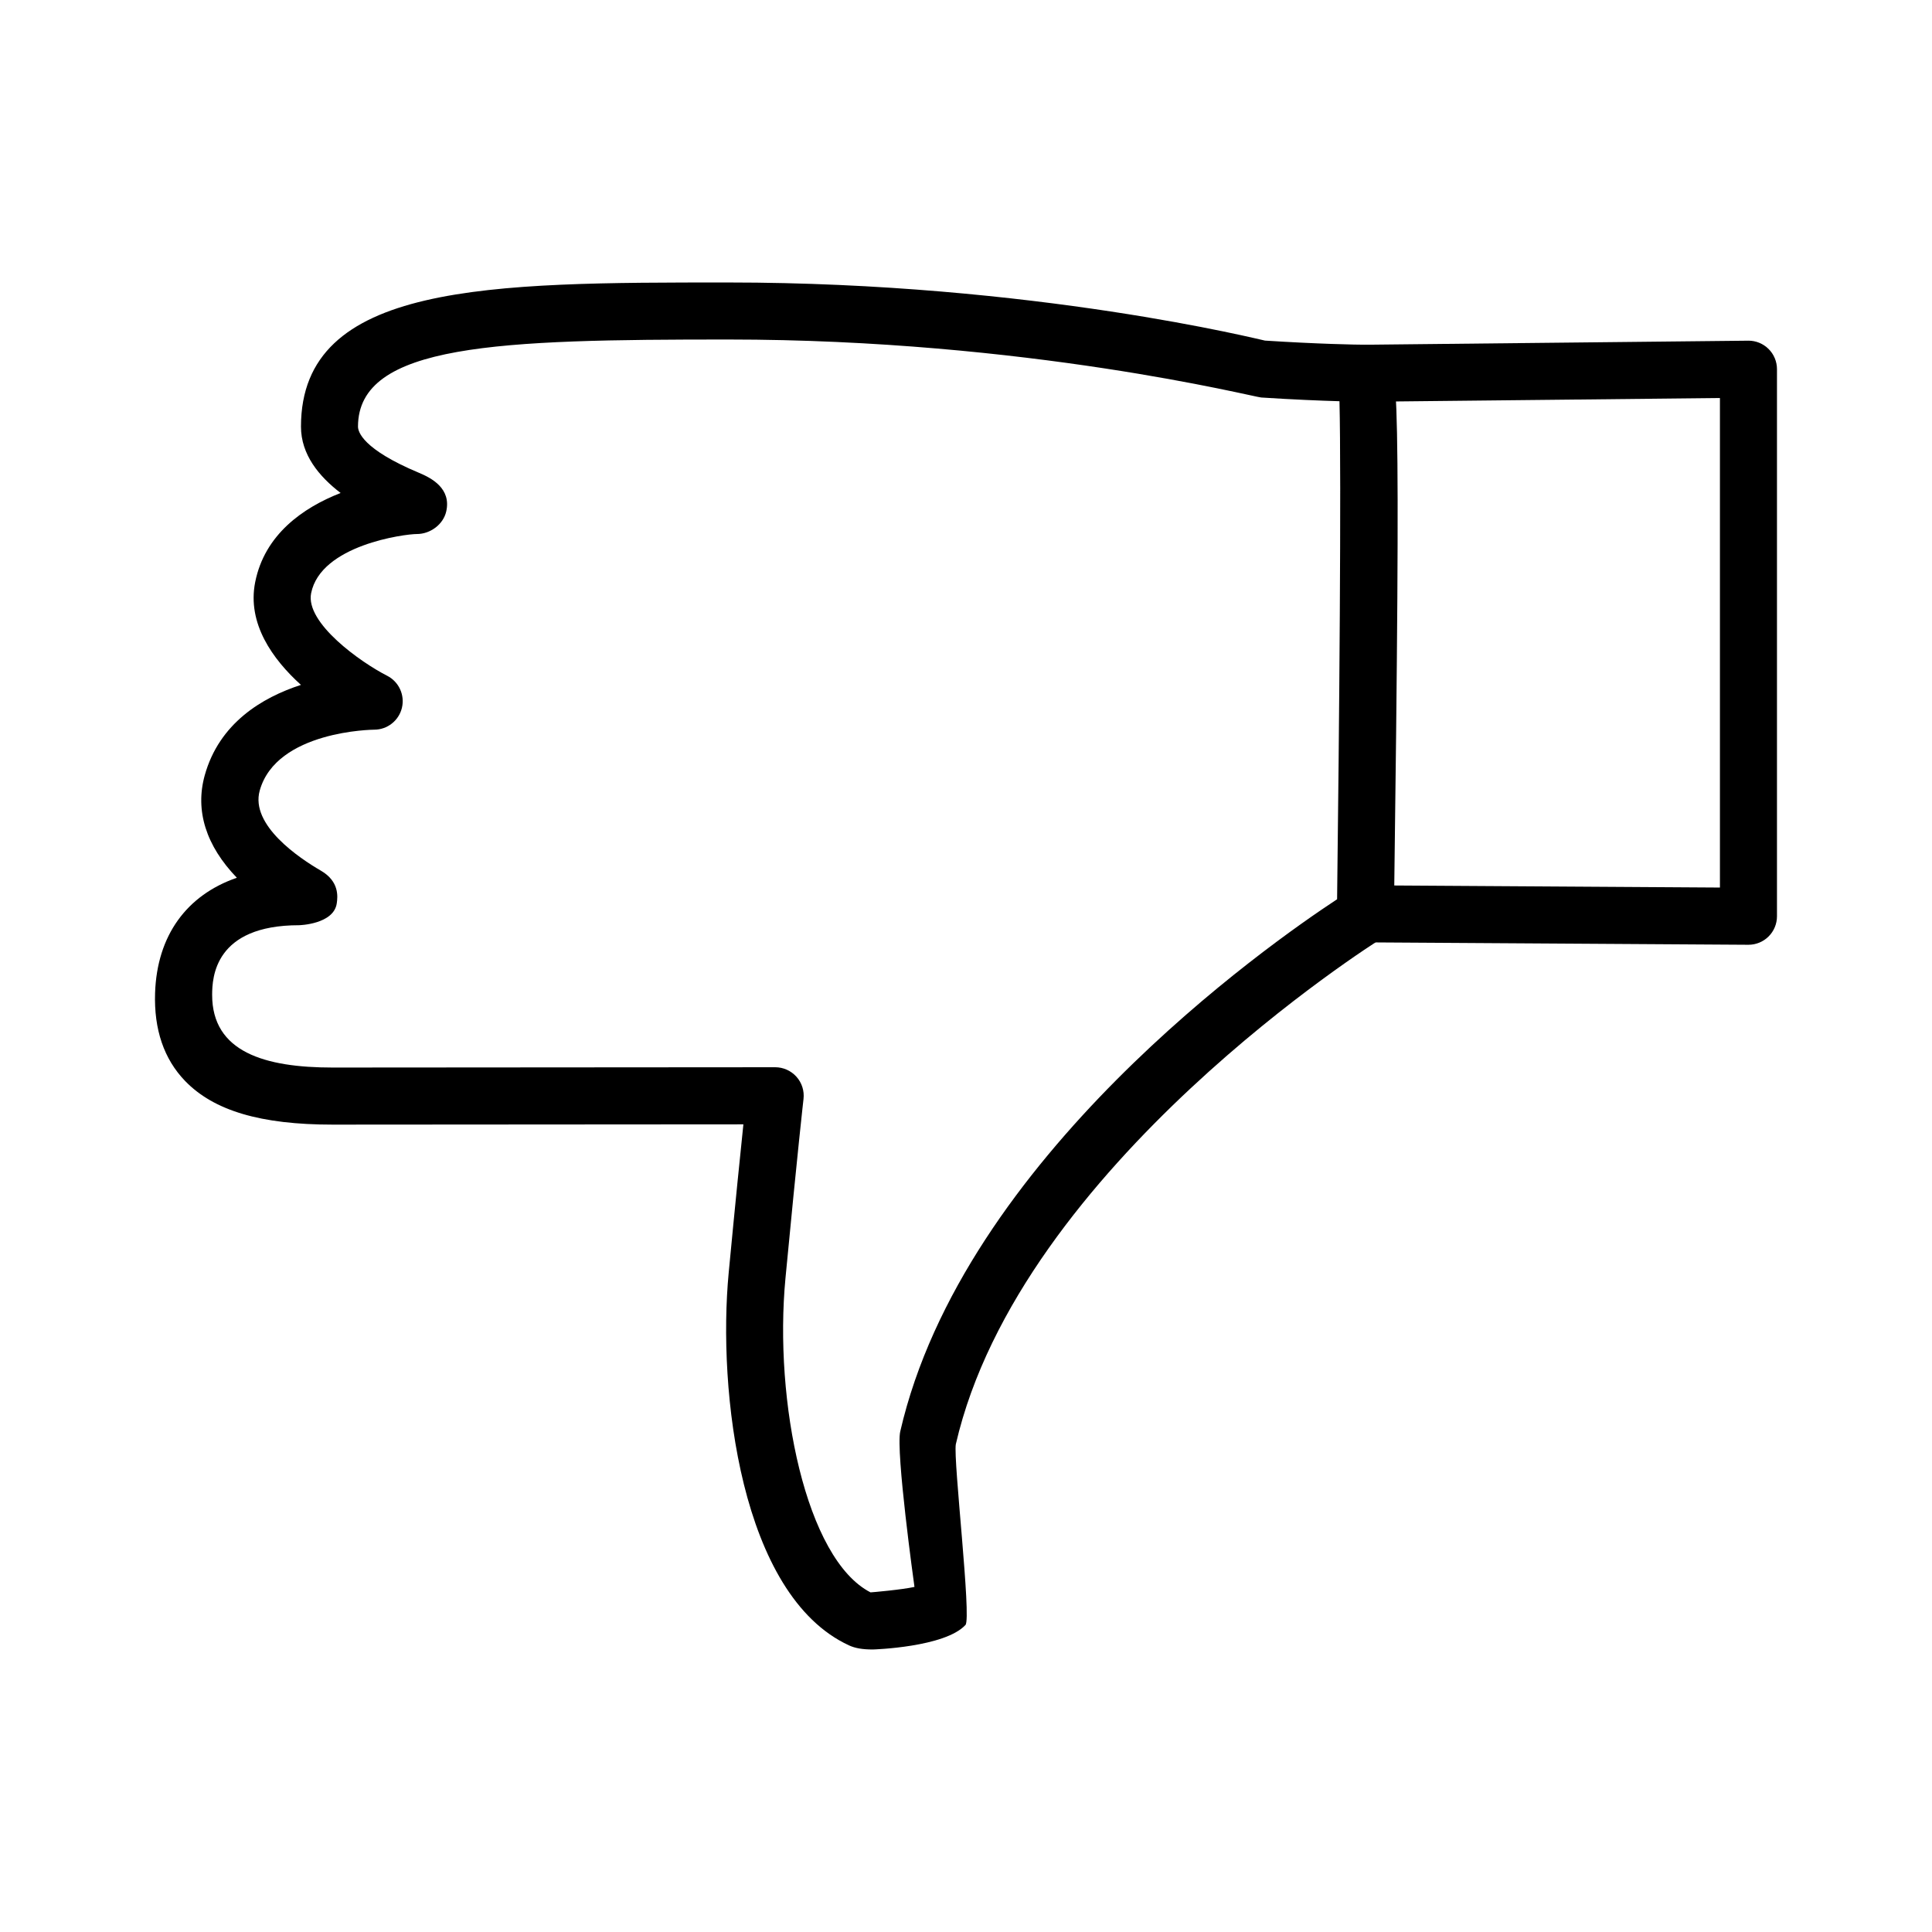 <?xml version="1.0" encoding="UTF-8"?>
<!-- The Best Svg Icon site in the world: iconSvg.co, Visit us! https://iconsvg.co -->
<svg fill="#000000" width="800px" height="800px" version="1.1" viewBox="144 144 512 512" xmlns="http://www.w3.org/2000/svg">
 <g>
  <path d="m336.97 218.86c81.211 0 141.53 15.324 142.27 15.402 13.789 0.891 24.199 1.094 26.754 1.094 2.019 0 3.988 0.828 5.41 2.262 2.934 2.973 3.918 3.977 1.996 148.96-0.035 2.578-1.379 4.961-3.57 6.324-0.953 0.594-95.539 60.043-112.53 133.84-0.707 4.133 4.191 46.109 2.562 47.883-5.441 5.918-24.379 6.504-24.562 6.504-2.727 0-4.664-0.332-6.293-1.082-28.828-13.289-34.863-67.648-31.895-98.785 1.82-19.141 3.113-31.84 3.894-39.301-23.301 0.02-88.273 0.074-108.87 0.074-19.027 0-31.449-3.672-39.082-11.566-5.602-5.801-8.281-13.648-7.957-23.34 0.516-15.203 8.348-25.906 21.668-30.516-8.152-8.469-11.113-17.75-8.516-27.121 3.836-13.824 15.168-20.637 25.504-23.988-7.5-6.793-14.316-16.262-12.125-27.246 2.504-12.586 12.652-19.723 22.641-23.613-5.703-4.363-10.516-10.156-10.508-17.602 0.027-38.184 49.973-38.184 113.21-38.184zm162 31.469c-5.062-0.145-12.312-0.441-20.75-0.988-1.961-0.125-61.934-15.367-141.25-15.367-60.805 0-98.078 1.117-98.098 23.078 0 1.324 1.148 5.969 16.219 12.273 3.281 1.371 8.555 4.144 7.16 10.23-0.789 3.438-4.231 5.965-7.754 5.965-3.266 0-25.508 2.922-28.047 15.688-1.57 7.894 13.168 18.324 20.133 21.867 3.117 1.582 4.742 5.106 3.93 8.504-0.816 3.394-3.856 5.793-7.344 5.793-0.25 0-25.938 0.258-30.344 16.152-2.543 9.168 10.5 17.895 16.223 21.219 4.926 2.852 4.434 6.953 4.203 8.613-0.777 5.613-9.98 5.836-9.98 5.836-22.43 0-23.043 13.875-23.051 18.438-0.02 15.191 13.992 19.281 31.93 19.281 25.27 0 117.28-0.082 117.28-0.082h0.004c2.156 0 4.203 0.922 5.637 2.523 1.438 1.605 2.117 3.754 1.867 5.894-0.016 0.133-1.57 13.738-4.777 47.438-3.109 32.648 5.379 74.488 22.535 83.309 0.18 0.012 8.41-0.711 11.648-1.449-0.117-0.789-4.988-35.895-3.769-41.203 16.672-72.391 97.539-129.05 115.77-141.03 0.562-44.961 1.137-111.52 0.629-131.98z"/>
  <path d="m607.36 234.28c1.988 0 3.898 0.781 5.316 2.188 1.438 1.422 2.242 3.356 2.242 5.371v144.98c0 2.012-0.801 3.941-2.227 5.359-1.414 1.406-3.332 2.195-5.332 2.195h-0.051l-101.52-0.641c-4.172-0.023-7.531-3.43-7.508-7.609 0.023-4.156 3.406-7.508 7.559-7.508h0.051l93.91 0.594v-129.73l-93.742 0.992c-4.312 0.195-7.594-3.305-7.637-7.477-0.047-4.172 3.301-7.594 7.477-7.637l101.37-1.074h0.086z"/>
 </g>
</svg>